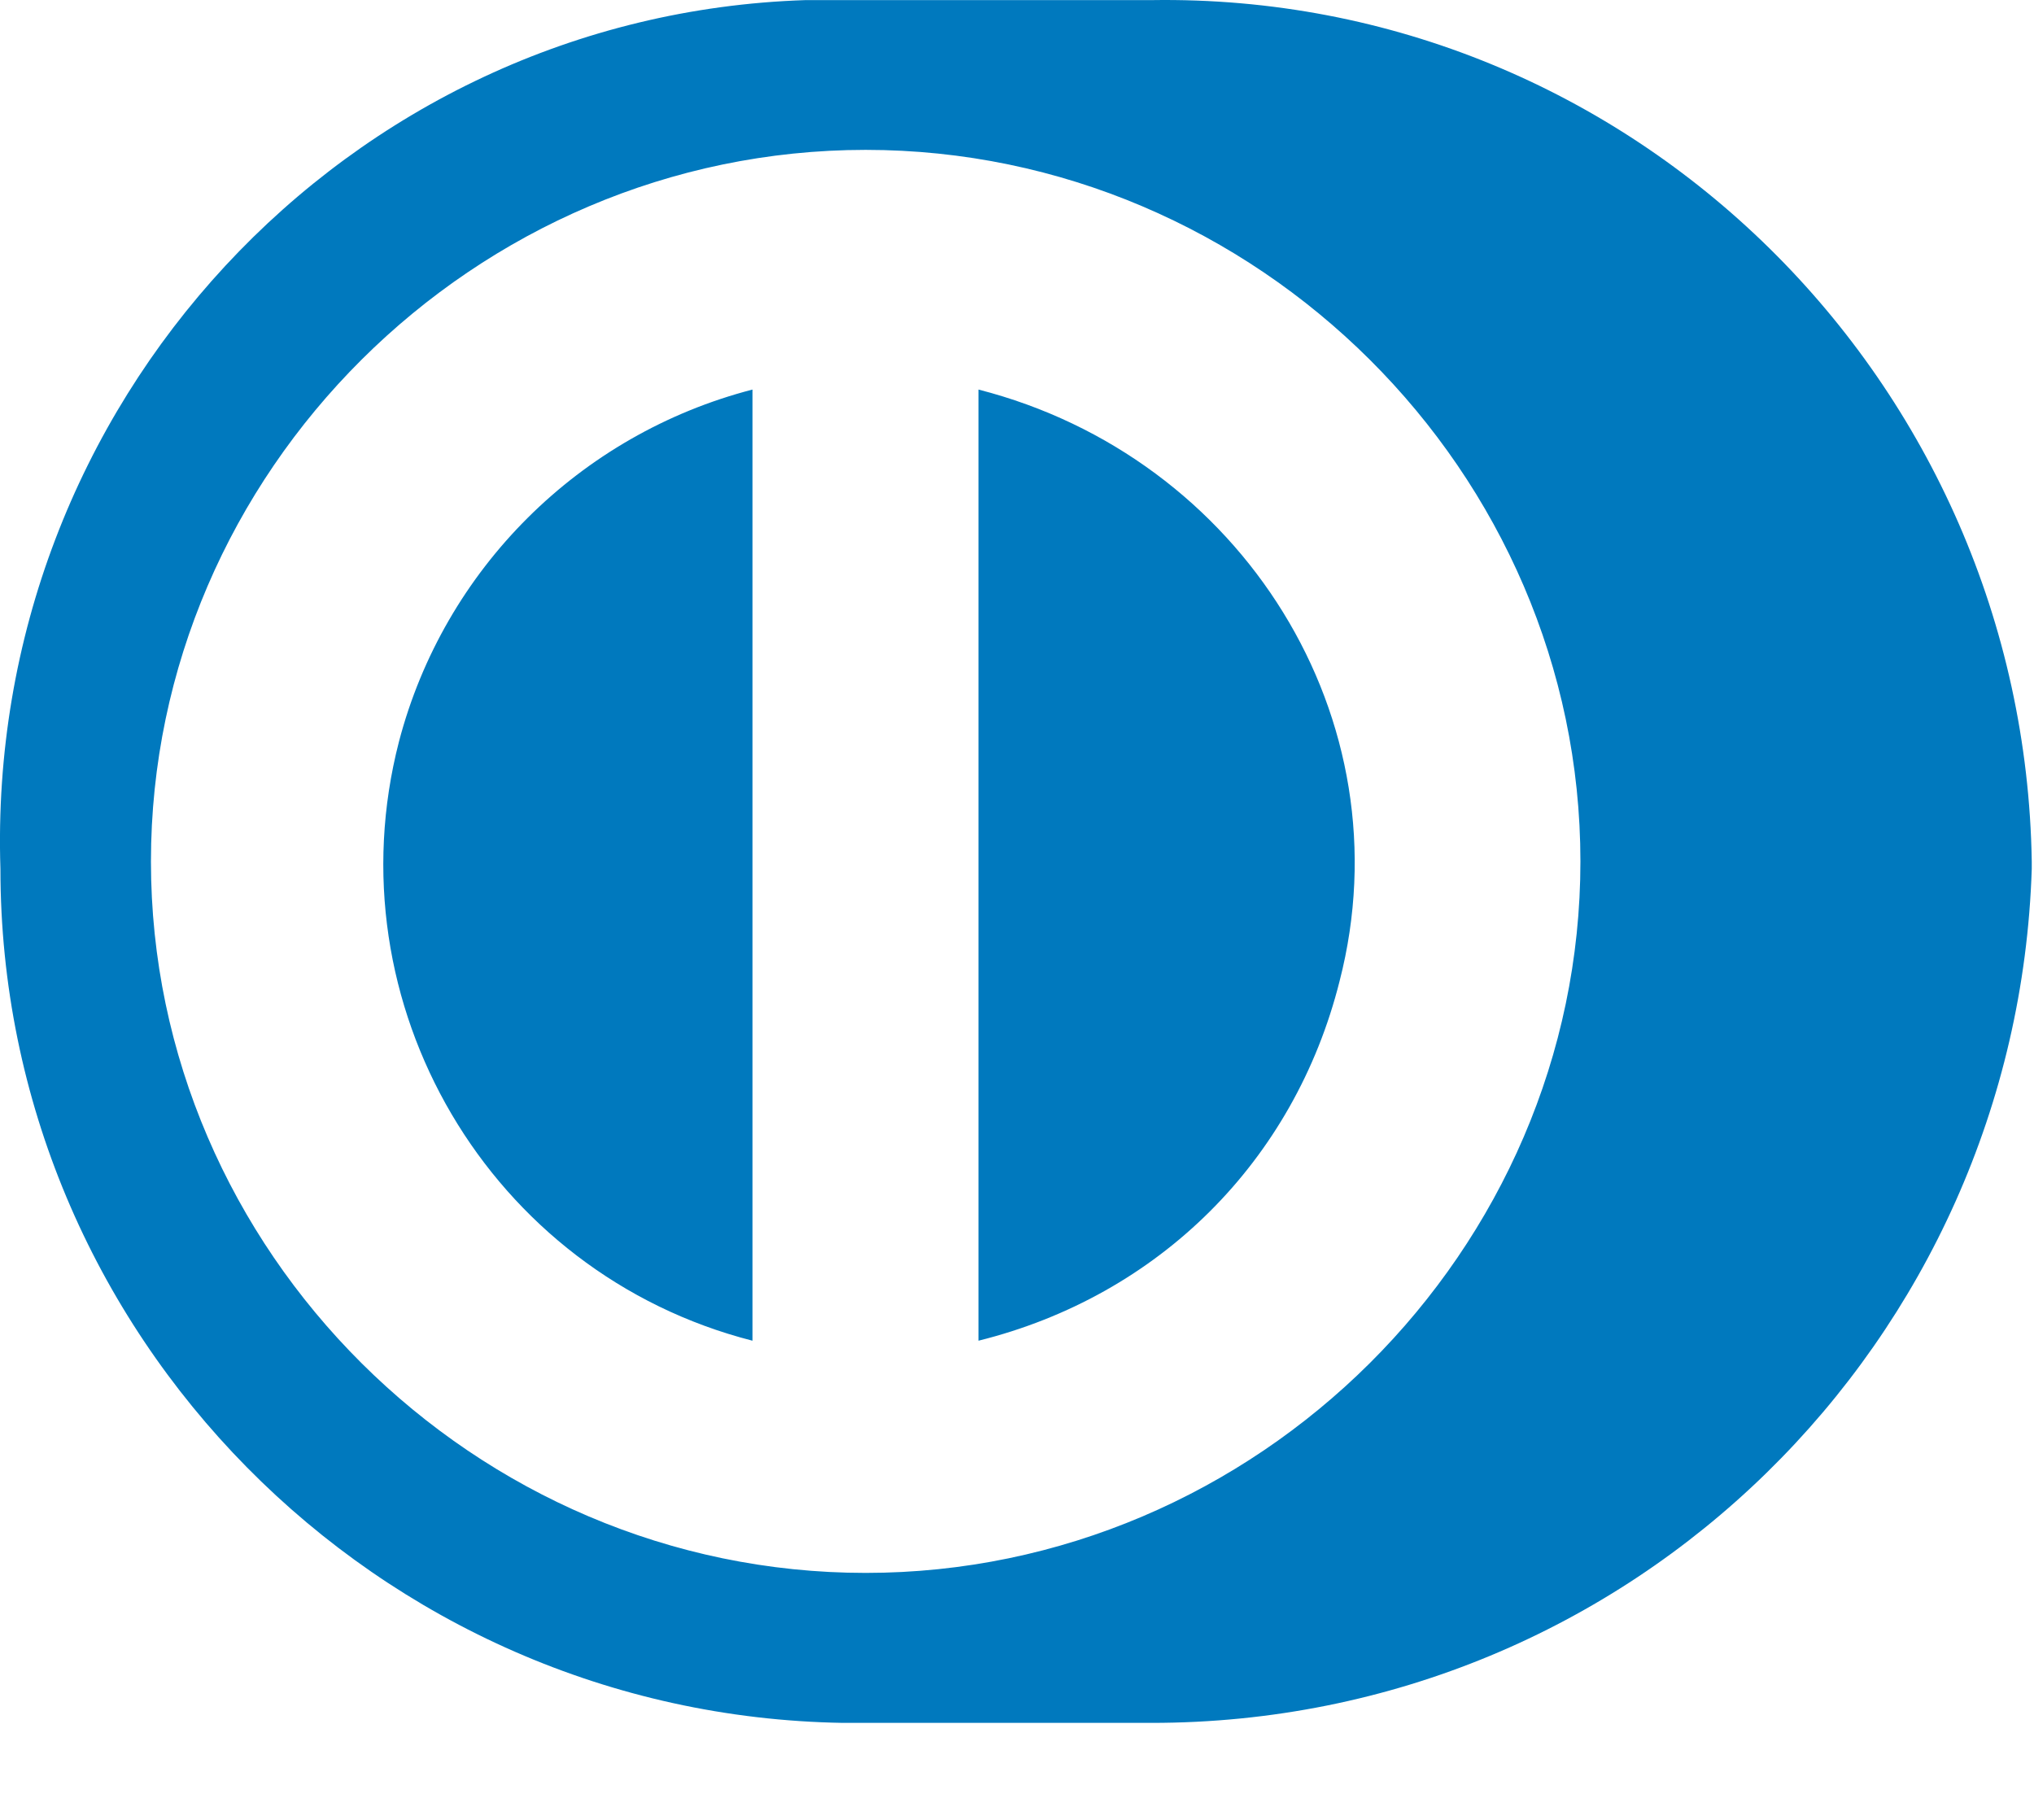<?xml version="1.0" encoding="utf-8"?>
<svg xmlns="http://www.w3.org/2000/svg" fill="none" height="100%" overflow="visible" preserveAspectRatio="none" style="display: block;" viewBox="0 0 19 17" width="100%">
<path d="M10.756 0.001C15.254 -0.069 18.908 3.569 18.979 8.047V8.117C18.838 12.525 15.254 16.094 10.756 16.094H7.875C3.518 16.024 0.004 12.455 0.004 8.117C-0.137 3.779 3.237 0.141 7.523 0.001H10.756ZM8.086 1.4C4.432 1.401 1.41 4.409 1.41 8.047C1.41 11.685 4.432 14.693 8.086 14.693C11.74 14.693 14.763 11.685 14.763 8.047C14.763 4.409 11.74 1.4 8.086 1.4ZM7.029 12.524C4.57 11.895 3.094 9.376 3.727 6.927C4.148 5.318 5.413 4.058 7.029 3.639V12.524ZM9.14 3.639C11.599 4.268 13.145 6.717 12.513 9.166C12.091 10.845 10.826 12.105 9.14 12.524V3.639Z" fill="#0079BE" id="DinersClub"/>
</svg>